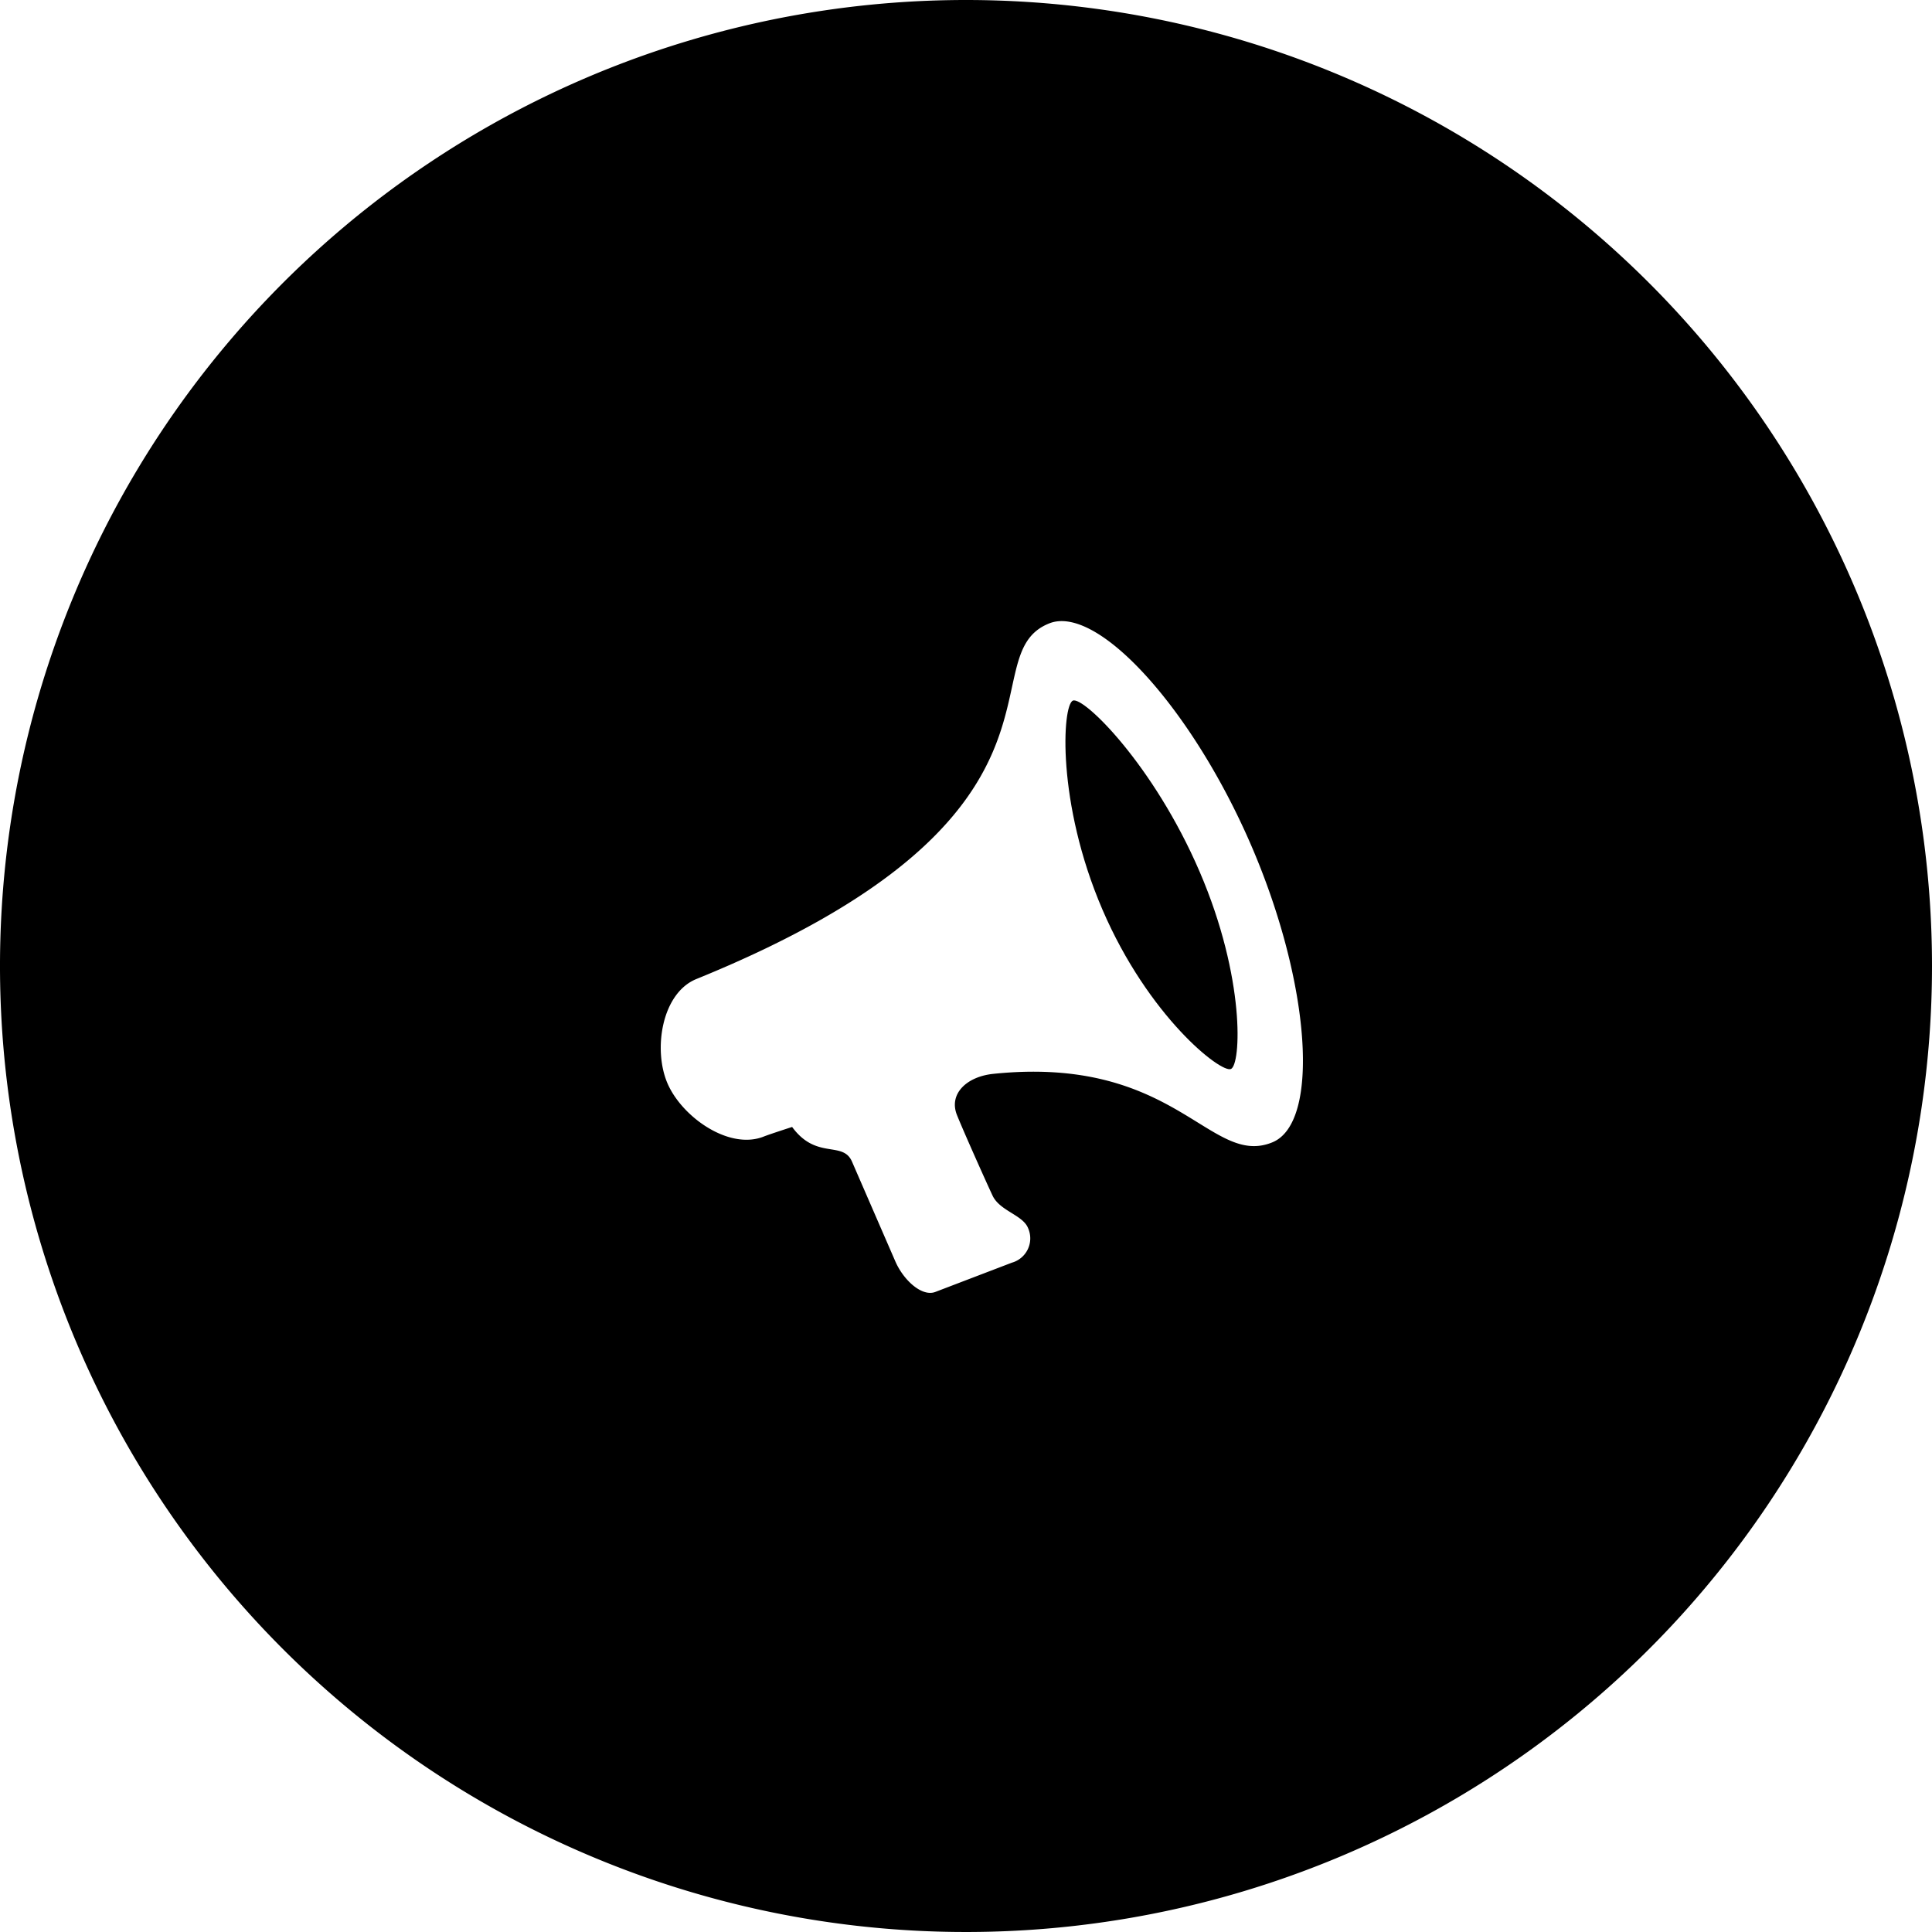 <svg xmlns="http://www.w3.org/2000/svg" viewBox="0 0 163 163"><title>Werbeformen</title><g id="Ebene_2" data-name="Ebene 2"><g id="Ebene_1-2" data-name="Ebene 1"><path d="M81.5,0A81.5,81.5,0,1,0,163,81.5,81.5,81.5,0,0,0,81.5,0Zm25.84,96.38C102.09,98.52,99.21,89,83.8,90.6c-2.24.23-3.78,1.69-3.06,3.48.53,1.32,2.39,5.49,3,6.79s2.56,1.63,3,2.75a2.13,2.13,0,0,1-1.37,2.91L78.91,109c-1.13.43-2.7-1-3.39-2.62L71.88,98c-.78-1.78-3-.12-5.05-2.92,0,0-1.86.6-2.37.8-2.93,1.19-6.93-1.64-8.15-4.49s-.48-7.6,2.44-8.79c33.87-13.77,22.86-27.23,29.76-30,4.06-1.65,12.09,7.19,17.08,18.79S111.4,94.73,107.34,96.38Z"/><path d="M90.52,59.11c-.9.37-1.39,8.61,2.49,17.63S103,90.55,103.85,90.19s1.24-7.63-2.64-16.65S91.42,58.74,90.52,59.11Z"/></g></g></svg>